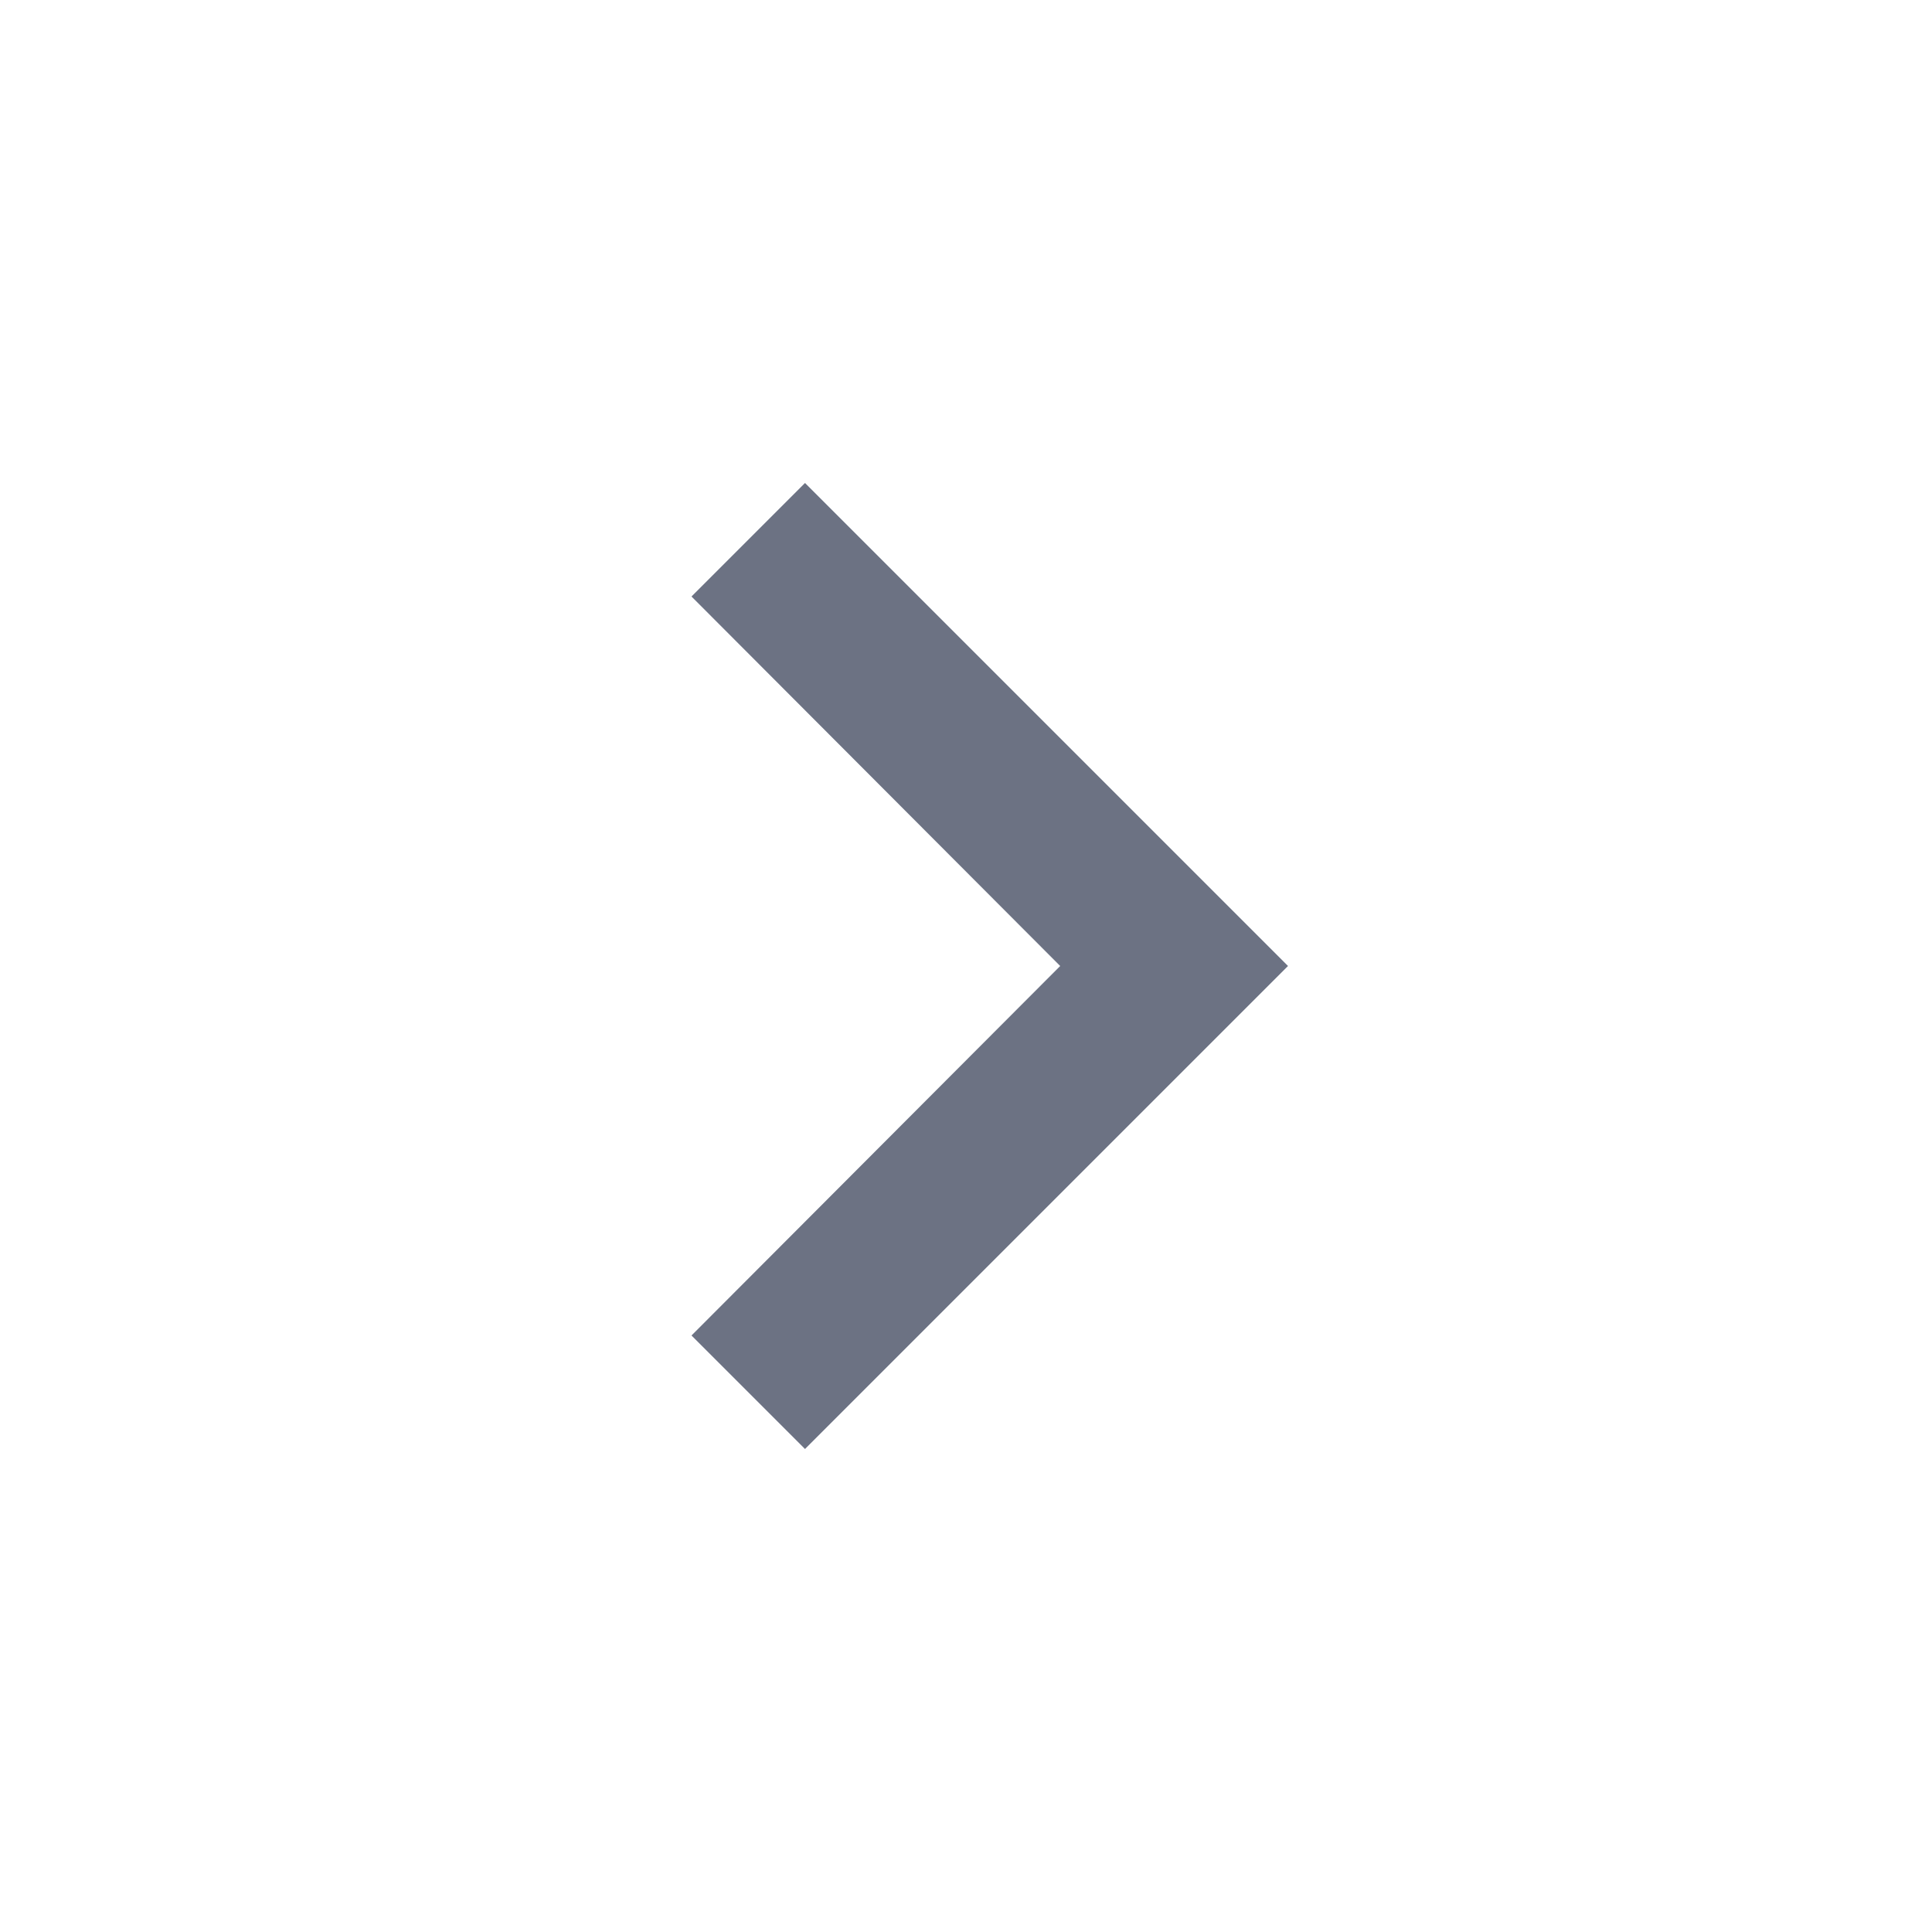 <svg xmlns="http://www.w3.org/2000/svg" height="24px" viewBox="0 0 24 24" width="24px" fill="#6c7283"><path d="M0 0h24v24H0z" fill="none"/><path d="M10 6L8.59 7.41 13.17 12l-4.58 4.59L10 18l6-6z"/></svg>

